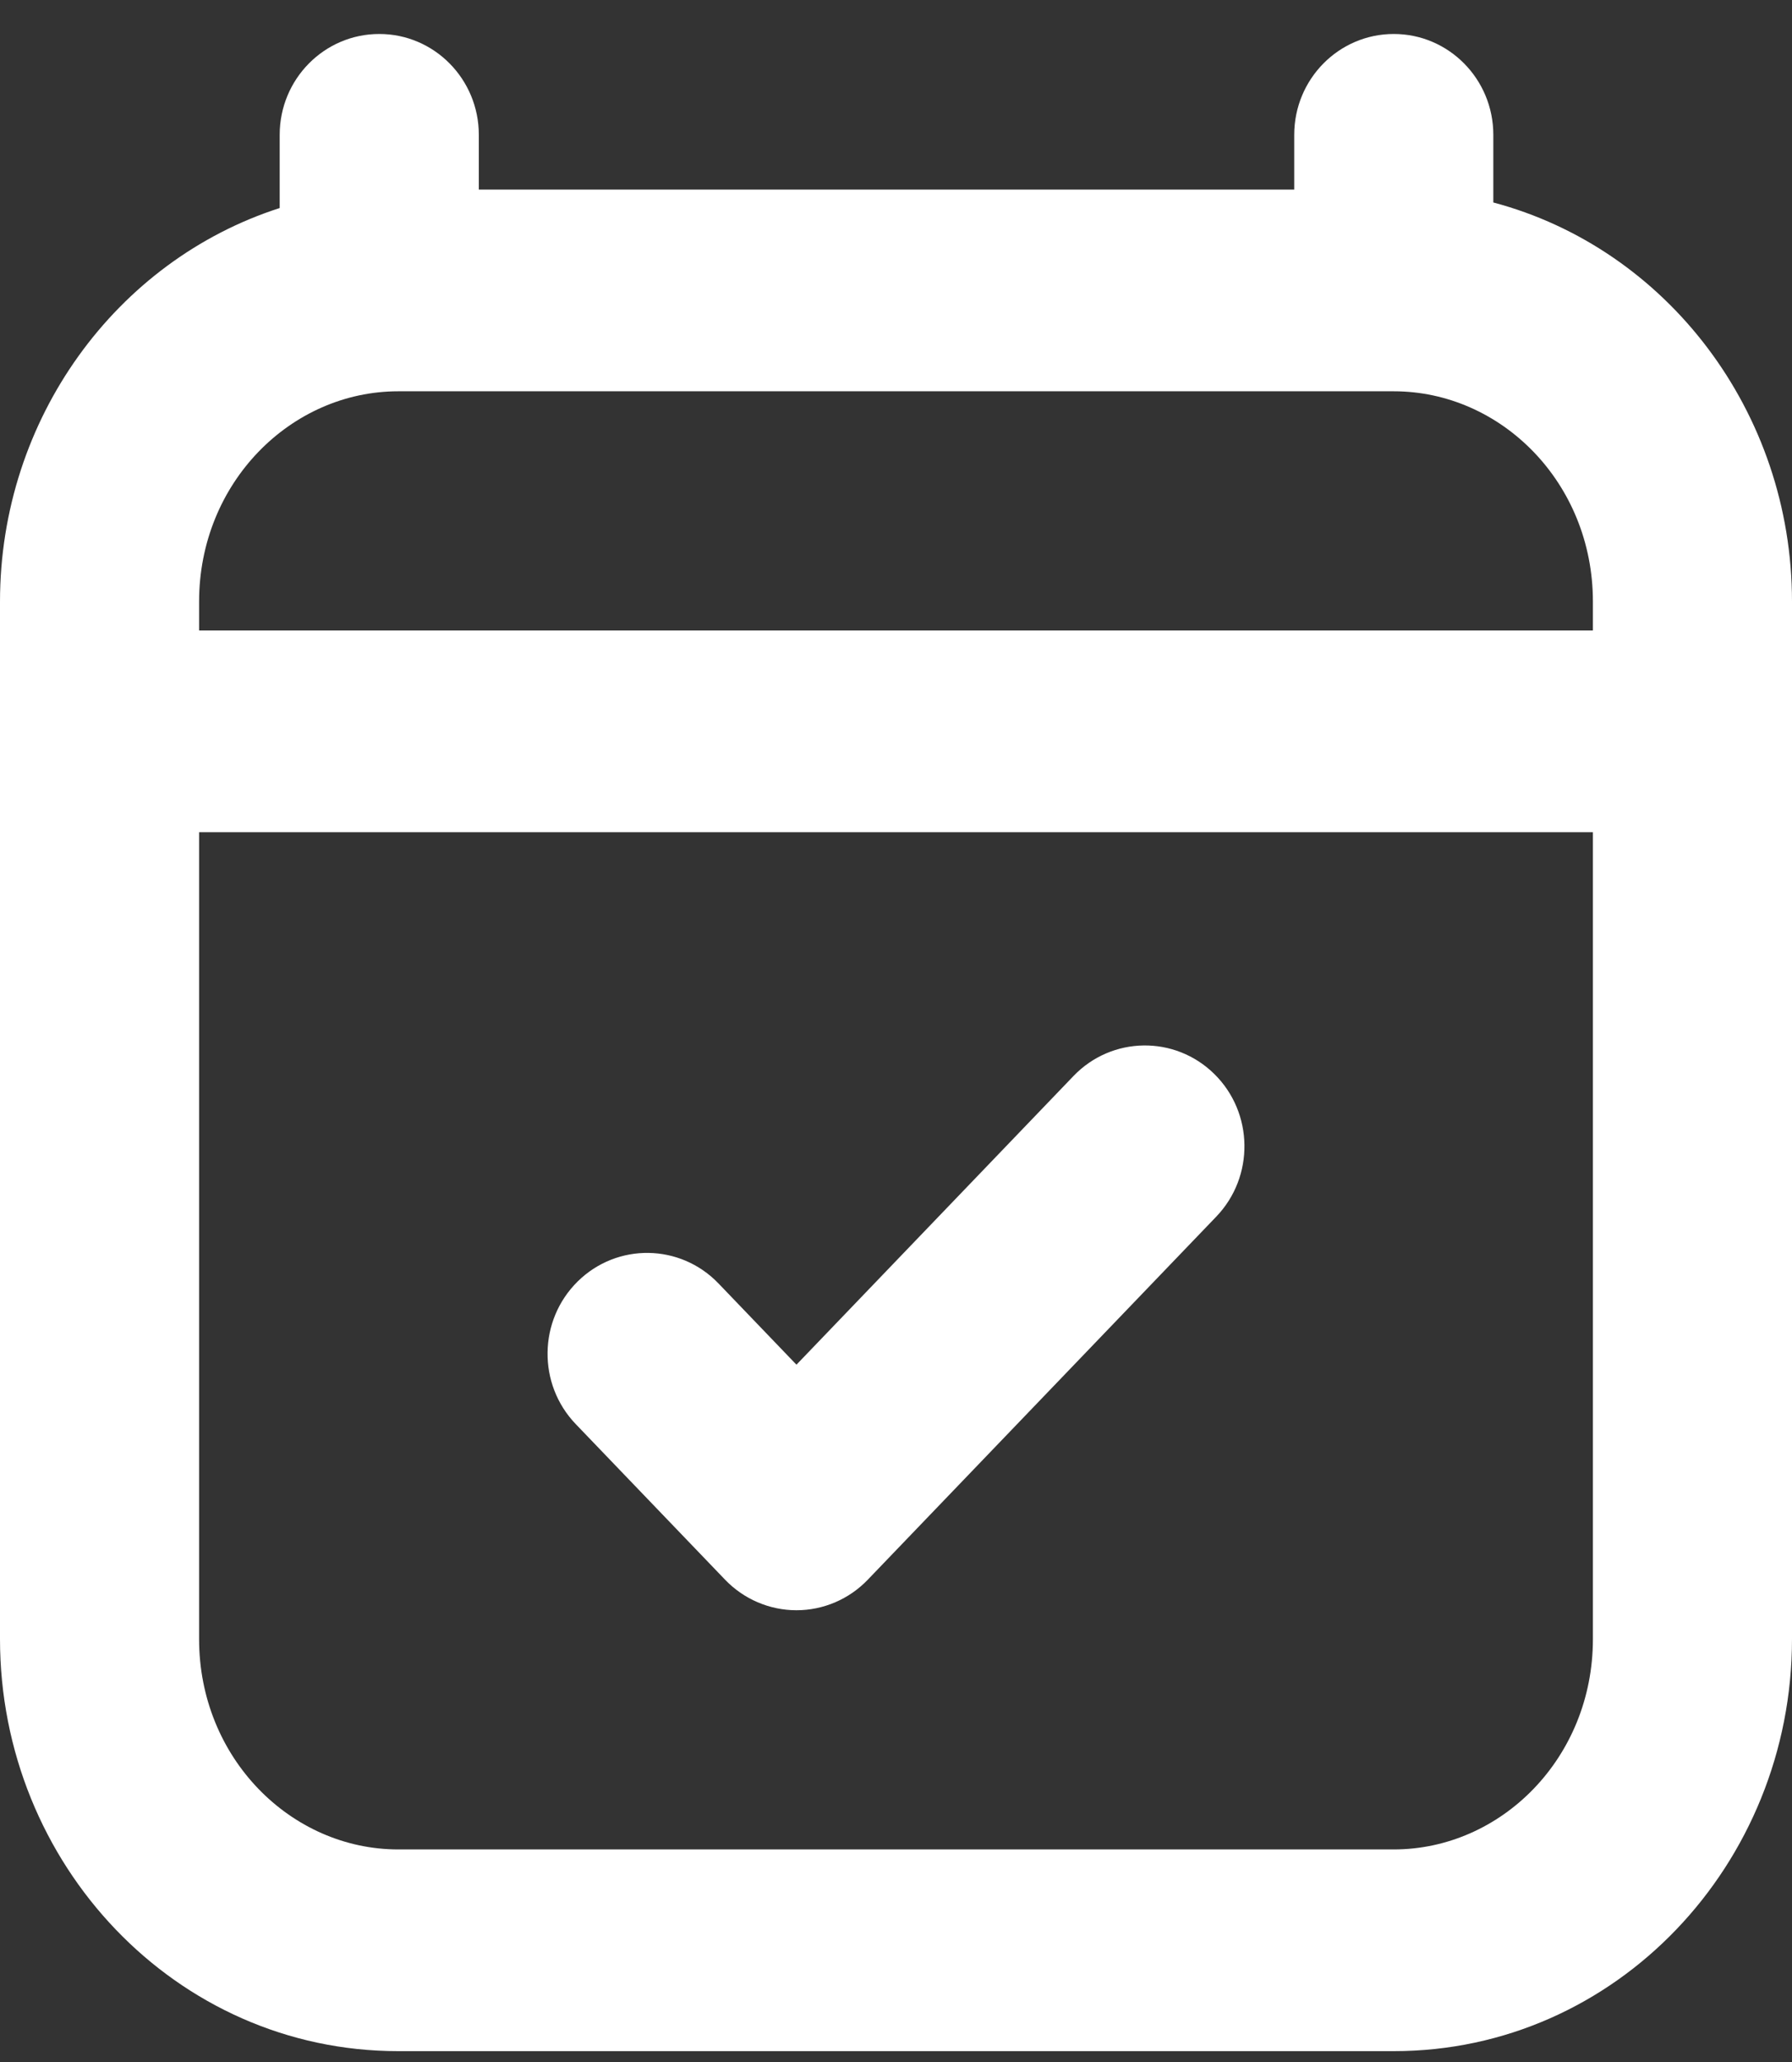 <?xml version="1.0" encoding="UTF-8"?> <svg xmlns="http://www.w3.org/2000/svg" width="40" height="46" viewBox="0 0 40 46" fill="none"><rect x="0" y="0" width="40" height="46" fill="#333333" stroke="none"/><path fill-rule="evenodd" clip-rule="evenodd" d="M8.466 0.758C9.693 0.758 10.688 1.765 10.688 3.008V4.229H28.889V3.008C28.889 1.765 29.884 0.758 31.111 0.758C32.338 0.758 33.333 1.765 33.333 3.008V4.517C37.2 5.543 40 9.182 40 13.422V36.565C40 41.582 36.079 45.758 31.111 45.758H8.889C3.921 45.758 0 41.582 0 36.565V13.422C0 9.339 2.598 5.812 6.243 4.641V3.008C6.243 1.765 7.238 0.758 8.466 0.758ZM8.889 8.729C6.493 8.729 4.444 10.77 4.444 13.422V14.065H35.556V13.422C35.556 10.77 33.507 8.729 31.111 8.729H8.889ZM35.556 18.565H4.444V36.565C4.444 39.217 6.493 41.258 8.889 41.258H31.111C33.507 41.258 35.556 39.217 35.556 36.565V18.565ZM27.105 23.959C27.985 24.825 28.004 26.25 27.149 27.141L19.371 35.24C18.953 35.676 18.378 35.922 17.778 35.922C17.178 35.922 16.603 35.676 16.184 35.24L12.851 31.769C11.996 30.878 12.015 29.454 12.895 28.587C13.775 27.721 15.182 27.741 16.038 28.632L17.778 30.444L23.962 24.004C24.818 23.113 26.225 23.093 27.105 23.959Z" fill="white"></path></svg> 